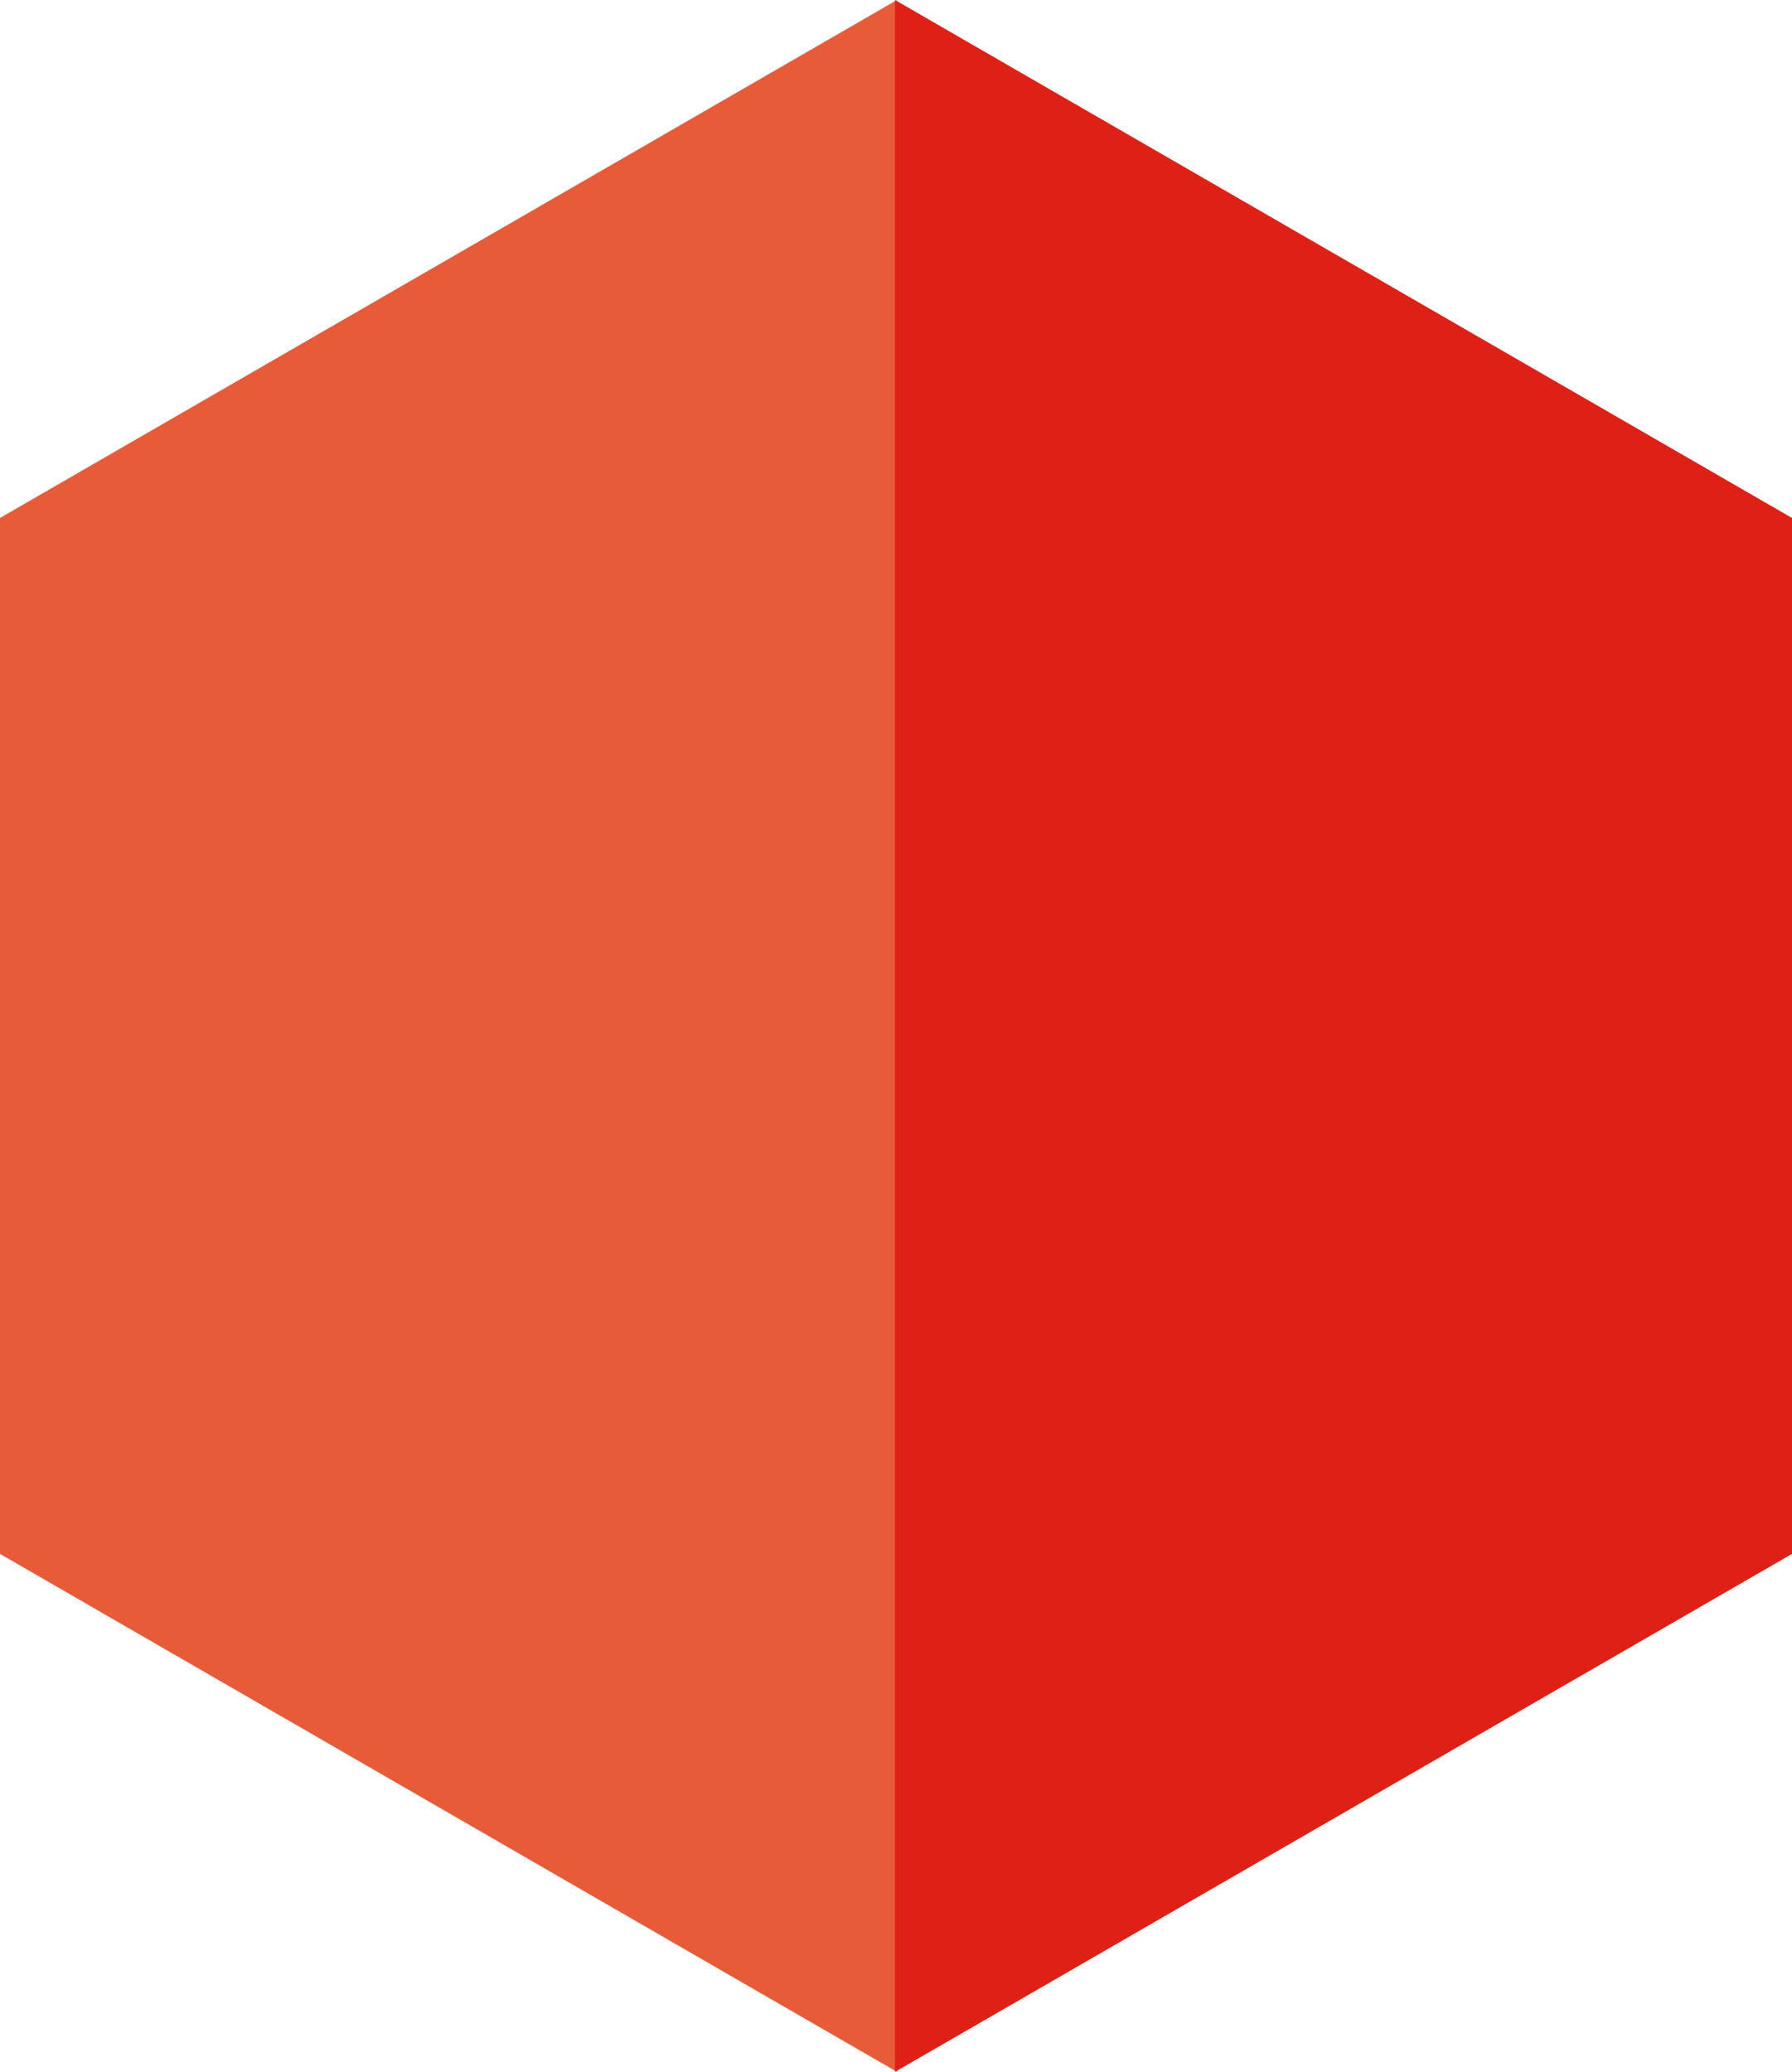 <svg xmlns="http://www.w3.org/2000/svg" width="17.361" height="20.068" viewBox="0 0 17.361 20.068"><defs><style>.a{fill:#e85b39;}.b{fill:#df2016;}</style></defs><g transform="translate(-149.655 -1112.577)"><g transform="translate(149.655 1112.577)"><path class="a" d="M8.69,20.068,0,15.051V5.017L8.69,0Z" transform="translate(0 0)"/></g><g transform="translate(158.326 1112.577)"><path class="b" d="M0,20.068l8.69-5.017V5.017L0,0Z" transform="translate(0 0)"/></g></g></svg>